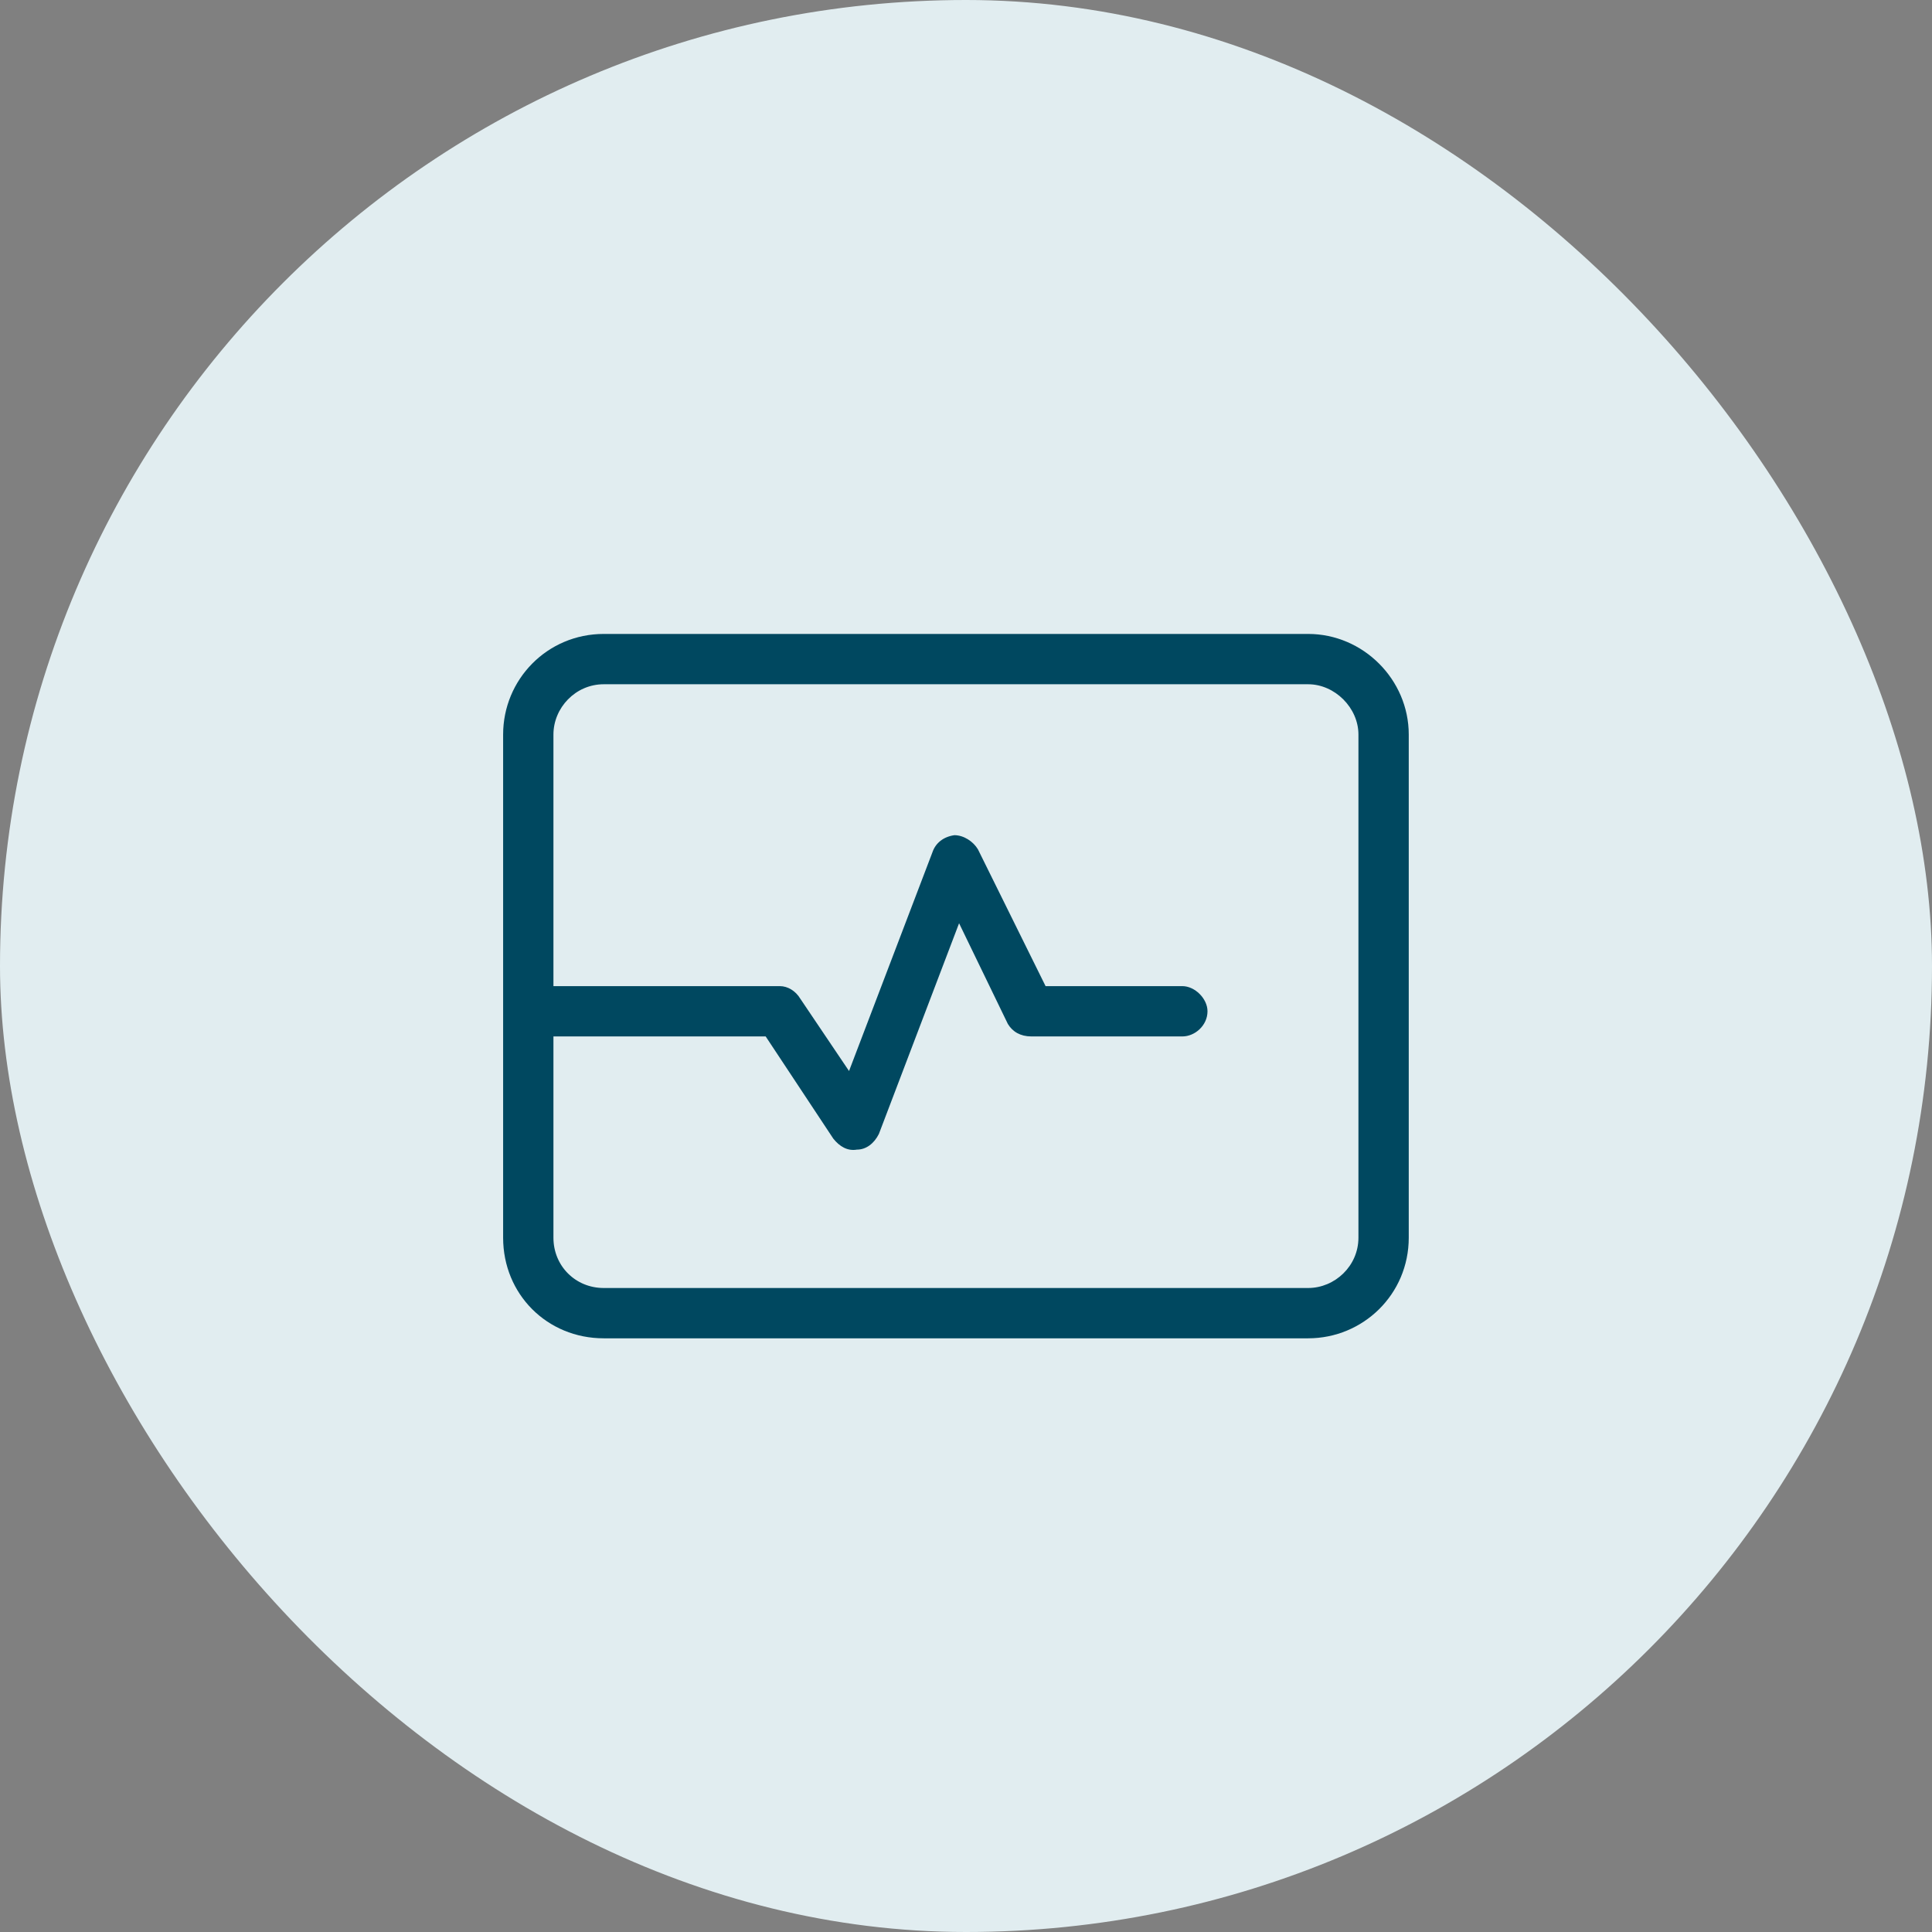 <svg width="48" height="48" viewBox="0 0 48 48" fill="none" xmlns="http://www.w3.org/2000/svg">
<rect x="0" y="0" width="48" height="48" fill="#808080" stroke="none"/>
<rect width="48" height="48" rx="24" fill="#E1EDF0"/>
<path d="M15 17C14.297 17 13.75 17.586 13.75 18.25V24.5H19.375C19.57 24.5 19.766 24.617 19.883 24.812L21.094 26.609L23.164 21.18C23.242 20.945 23.438 20.789 23.711 20.75C23.945 20.75 24.18 20.906 24.297 21.102L25.977 24.5H29.375C29.688 24.5 30 24.812 30 25.125C30 25.477 29.688 25.75 29.375 25.75H25.625C25.352 25.75 25.156 25.633 25.039 25.438L23.828 22.938L21.836 28.172C21.719 28.406 21.523 28.562 21.289 28.562C21.055 28.602 20.859 28.484 20.703 28.289L19.023 25.75H13.75V30.75C13.75 31.453 14.297 32 15 32H32.5C33.164 32 33.75 31.453 33.75 30.75V18.25C33.75 17.586 33.164 17 32.5 17H15ZM12.5 18.25C12.5 16.883 13.594 15.75 15 15.75H32.5C33.867 15.75 35 16.883 35 18.25V30.75C35 32.156 33.867 33.25 32.5 33.25H15C13.594 33.25 12.5 32.156 12.5 30.75V18.25Z" fill="#004860"/>
</svg>
